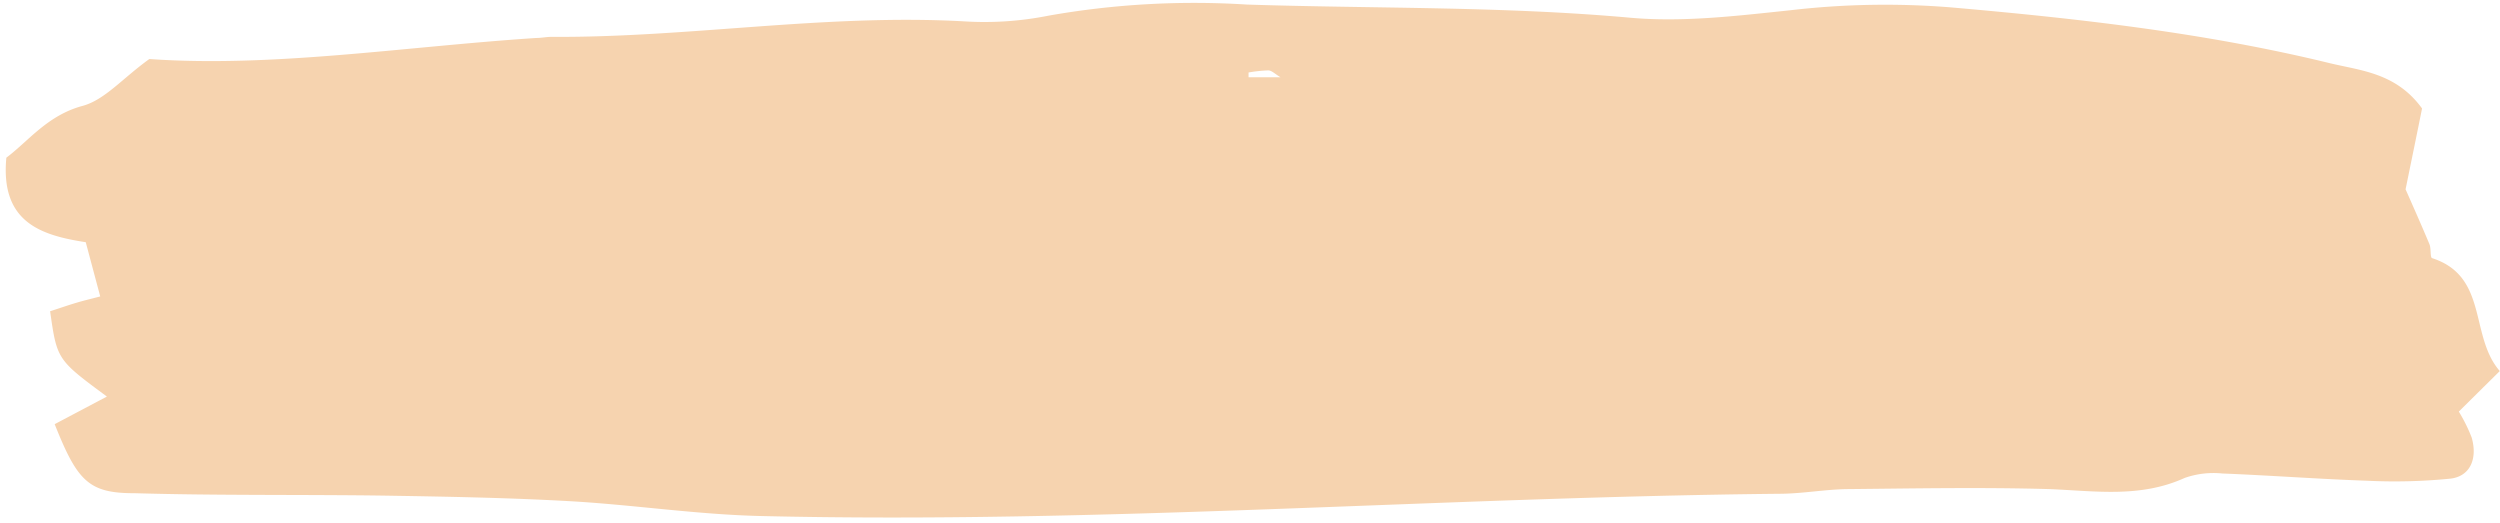 <?xml version="1.0" encoding="UTF-8" standalone="no"?><svg xmlns="http://www.w3.org/2000/svg" xmlns:xlink="http://www.w3.org/1999/xlink" fill="#000000" height="47" preserveAspectRatio="xMidYMid meet" version="1" viewBox="-0.5 -0.3 224.5 47.0" width="224.5" zoomAndPan="magnify"><g data-name="Layer 39" id="change1_1"><path d="M4.41,37.79,9.1,35.31C4.62,32,4.62,32,4,27.65c.76-.24,1.57-.53,2.39-.77.62-.19,1.25-.33,2.11-.56l-1.3-4.87c-4-.62-7.68-1.77-7.13-7.59,2-1.5,3.69-3.8,6.84-4.65,2-.54,3.58-2.47,6-4.21,11.09.78,22.88-1.11,34.74-1.89.46,0,.92-.1,1.37-.1C61.36,3.09,73.67.92,86.1,1.62a29.3,29.3,0,0,0,7.54-.51,75.19,75.19,0,0,1,17.84-1c11.46.37,22.94.15,34.4,1.18,4.74.43,9.62-.17,14.4-.67A73.48,73.48,0,0,1,174.66.36c11.44,1,22.84,2.28,34,5,2.83.69,6,.86,8.34,4.08-.4,2-.89,4.37-1.48,7.26.55,1.25,1.37,3.08,2.14,4.92.17.4.05,1.19.24,1.26,5.08,1.64,3.34,7,6.08,10.14l-3.68,3.64A14.44,14.44,0,0,1,221.46,39c.54,1.91-.15,3.47-1.9,3.68a50.59,50.59,0,0,1-7.49.19c-4.35-.15-8.68-.48-13-.65a7.81,7.81,0,0,0-3.39.4c-4,1.82-8.07,1.16-12.19,1-6-.17-11.92-.06-17.88,0-2.07,0-4.12.4-6.18.42-30.54.3-61,2.72-91.57,2-5.72-.13-11.41-1-17.13-1.33-5.49-.31-11-.41-16.5-.5-7.54-.11-15.09,0-22.63-.22C7.47,44,6.45,42.92,4.41,37.79ZM111.62,6.21l0,.43h2.87c-.49-.3-.78-.6-1.08-.62A12.5,12.5,0,0,0,111.62,6.21Z" fill="#f6d3af"/></g></svg>
